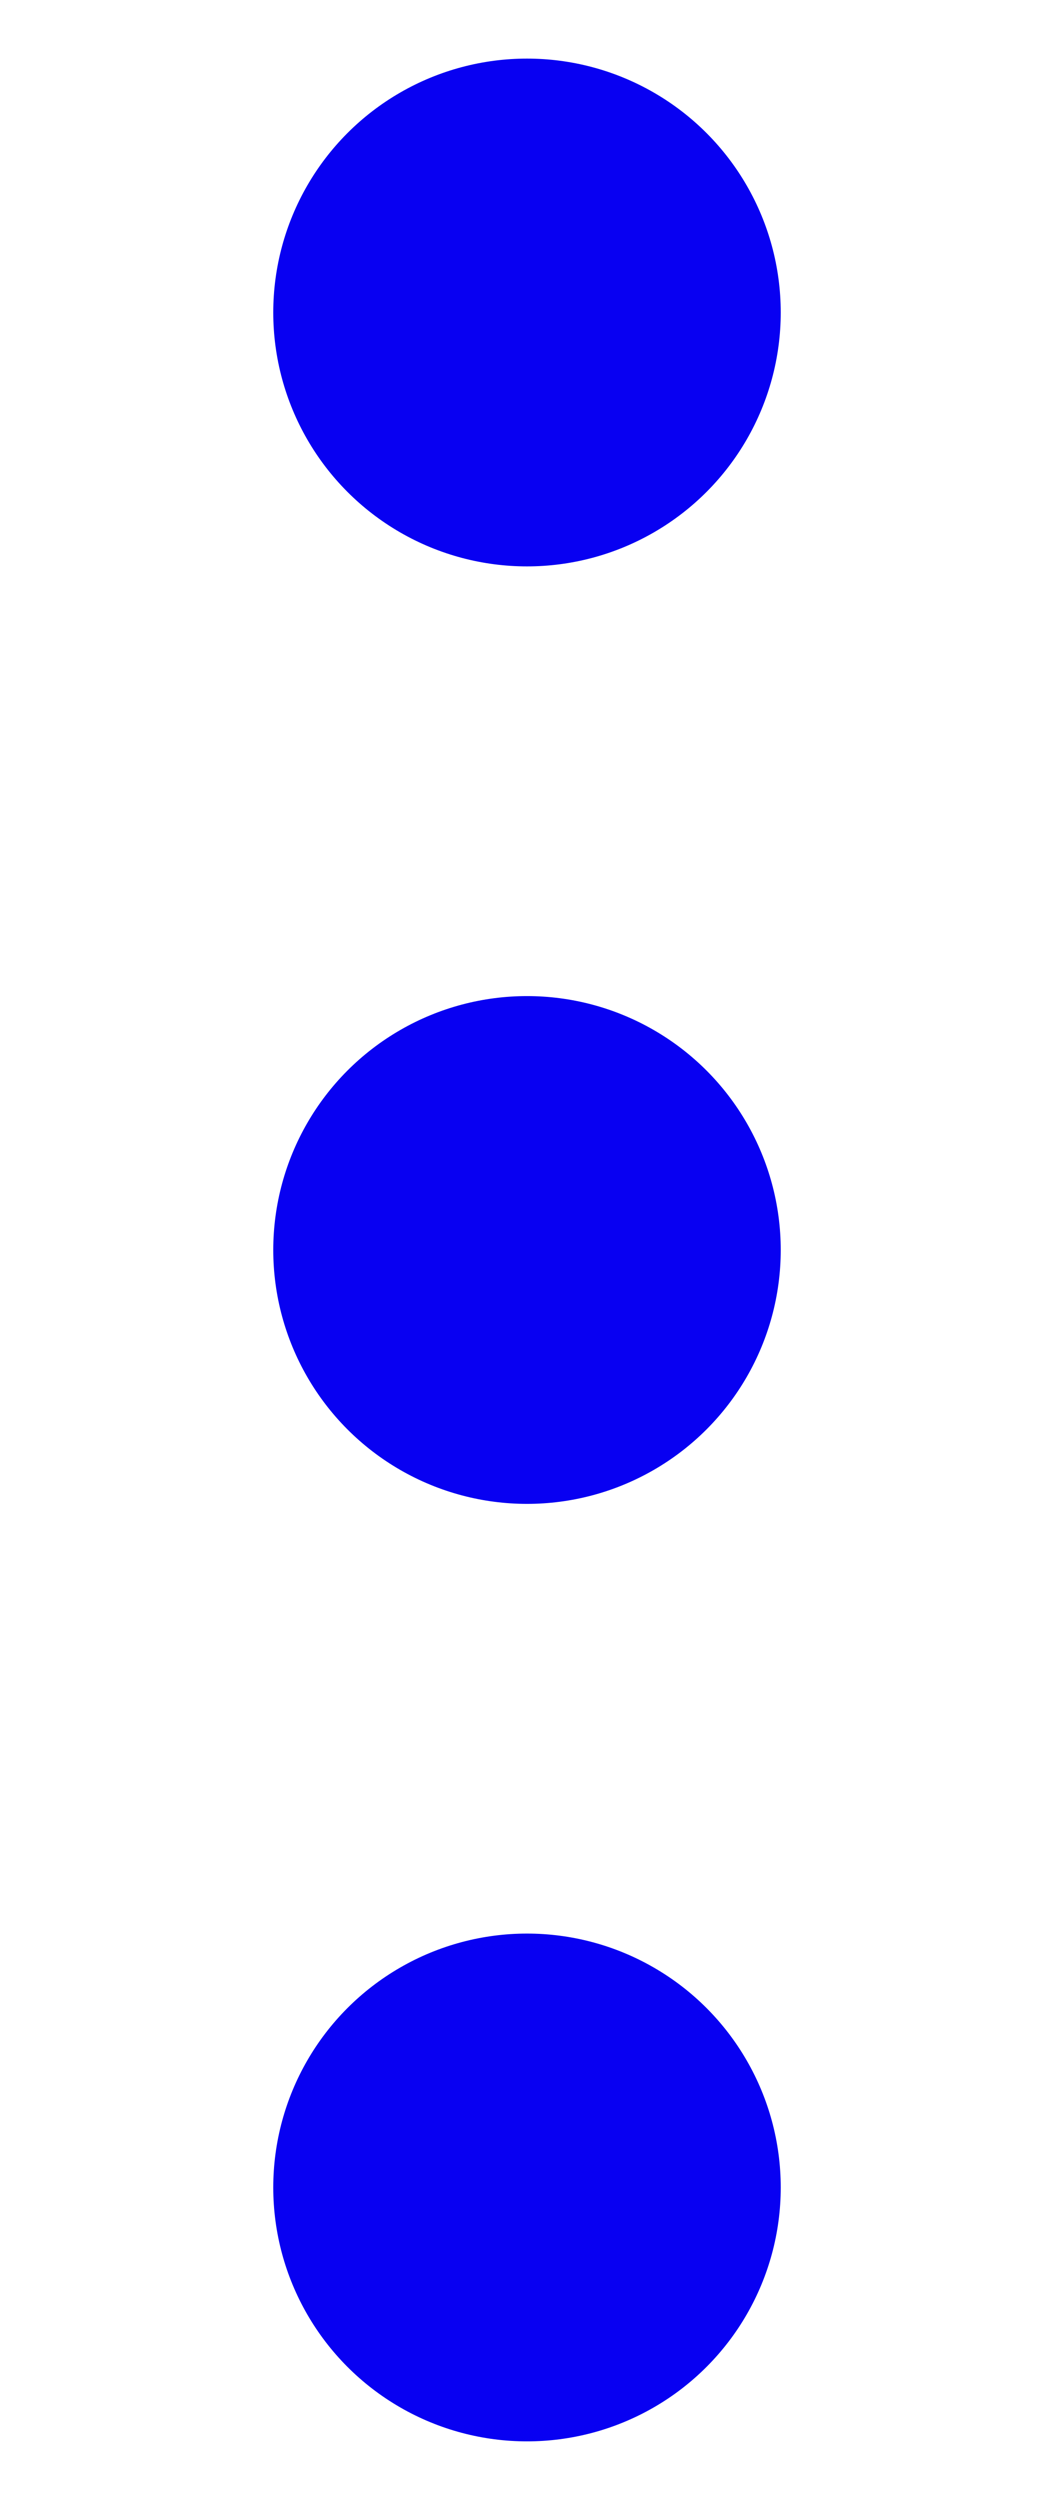 <?xml version="1.0" encoding="UTF-8"?>
<svg xmlns="http://www.w3.org/2000/svg" version="1.1" viewBox="0 0 5.4 12.8">
  <defs>
    <style>
      .cls-1 {
        fill: #0800f2;
      }
    </style>
  </defs>
  <!-- Generator: Adobe Illustrator 28.7.4, SVG Export Plug-In . SVG Version: 1.2.0 Build 166)  -->
  <g>
    <g id="Layer_1">
      <g id="Layer_1-2" data-name="Layer_1">
        <circle class="cls-1" cx="2.7" cy="6.4" r="1.3"/>
      </g>
      <circle class="cls-1" cx="2.7" cy="1.6" r="1.3"/>
      <circle class="cls-1" cx="2.7" cy="11.2" r="1.3"/>
    </g>
  </g>
</svg>